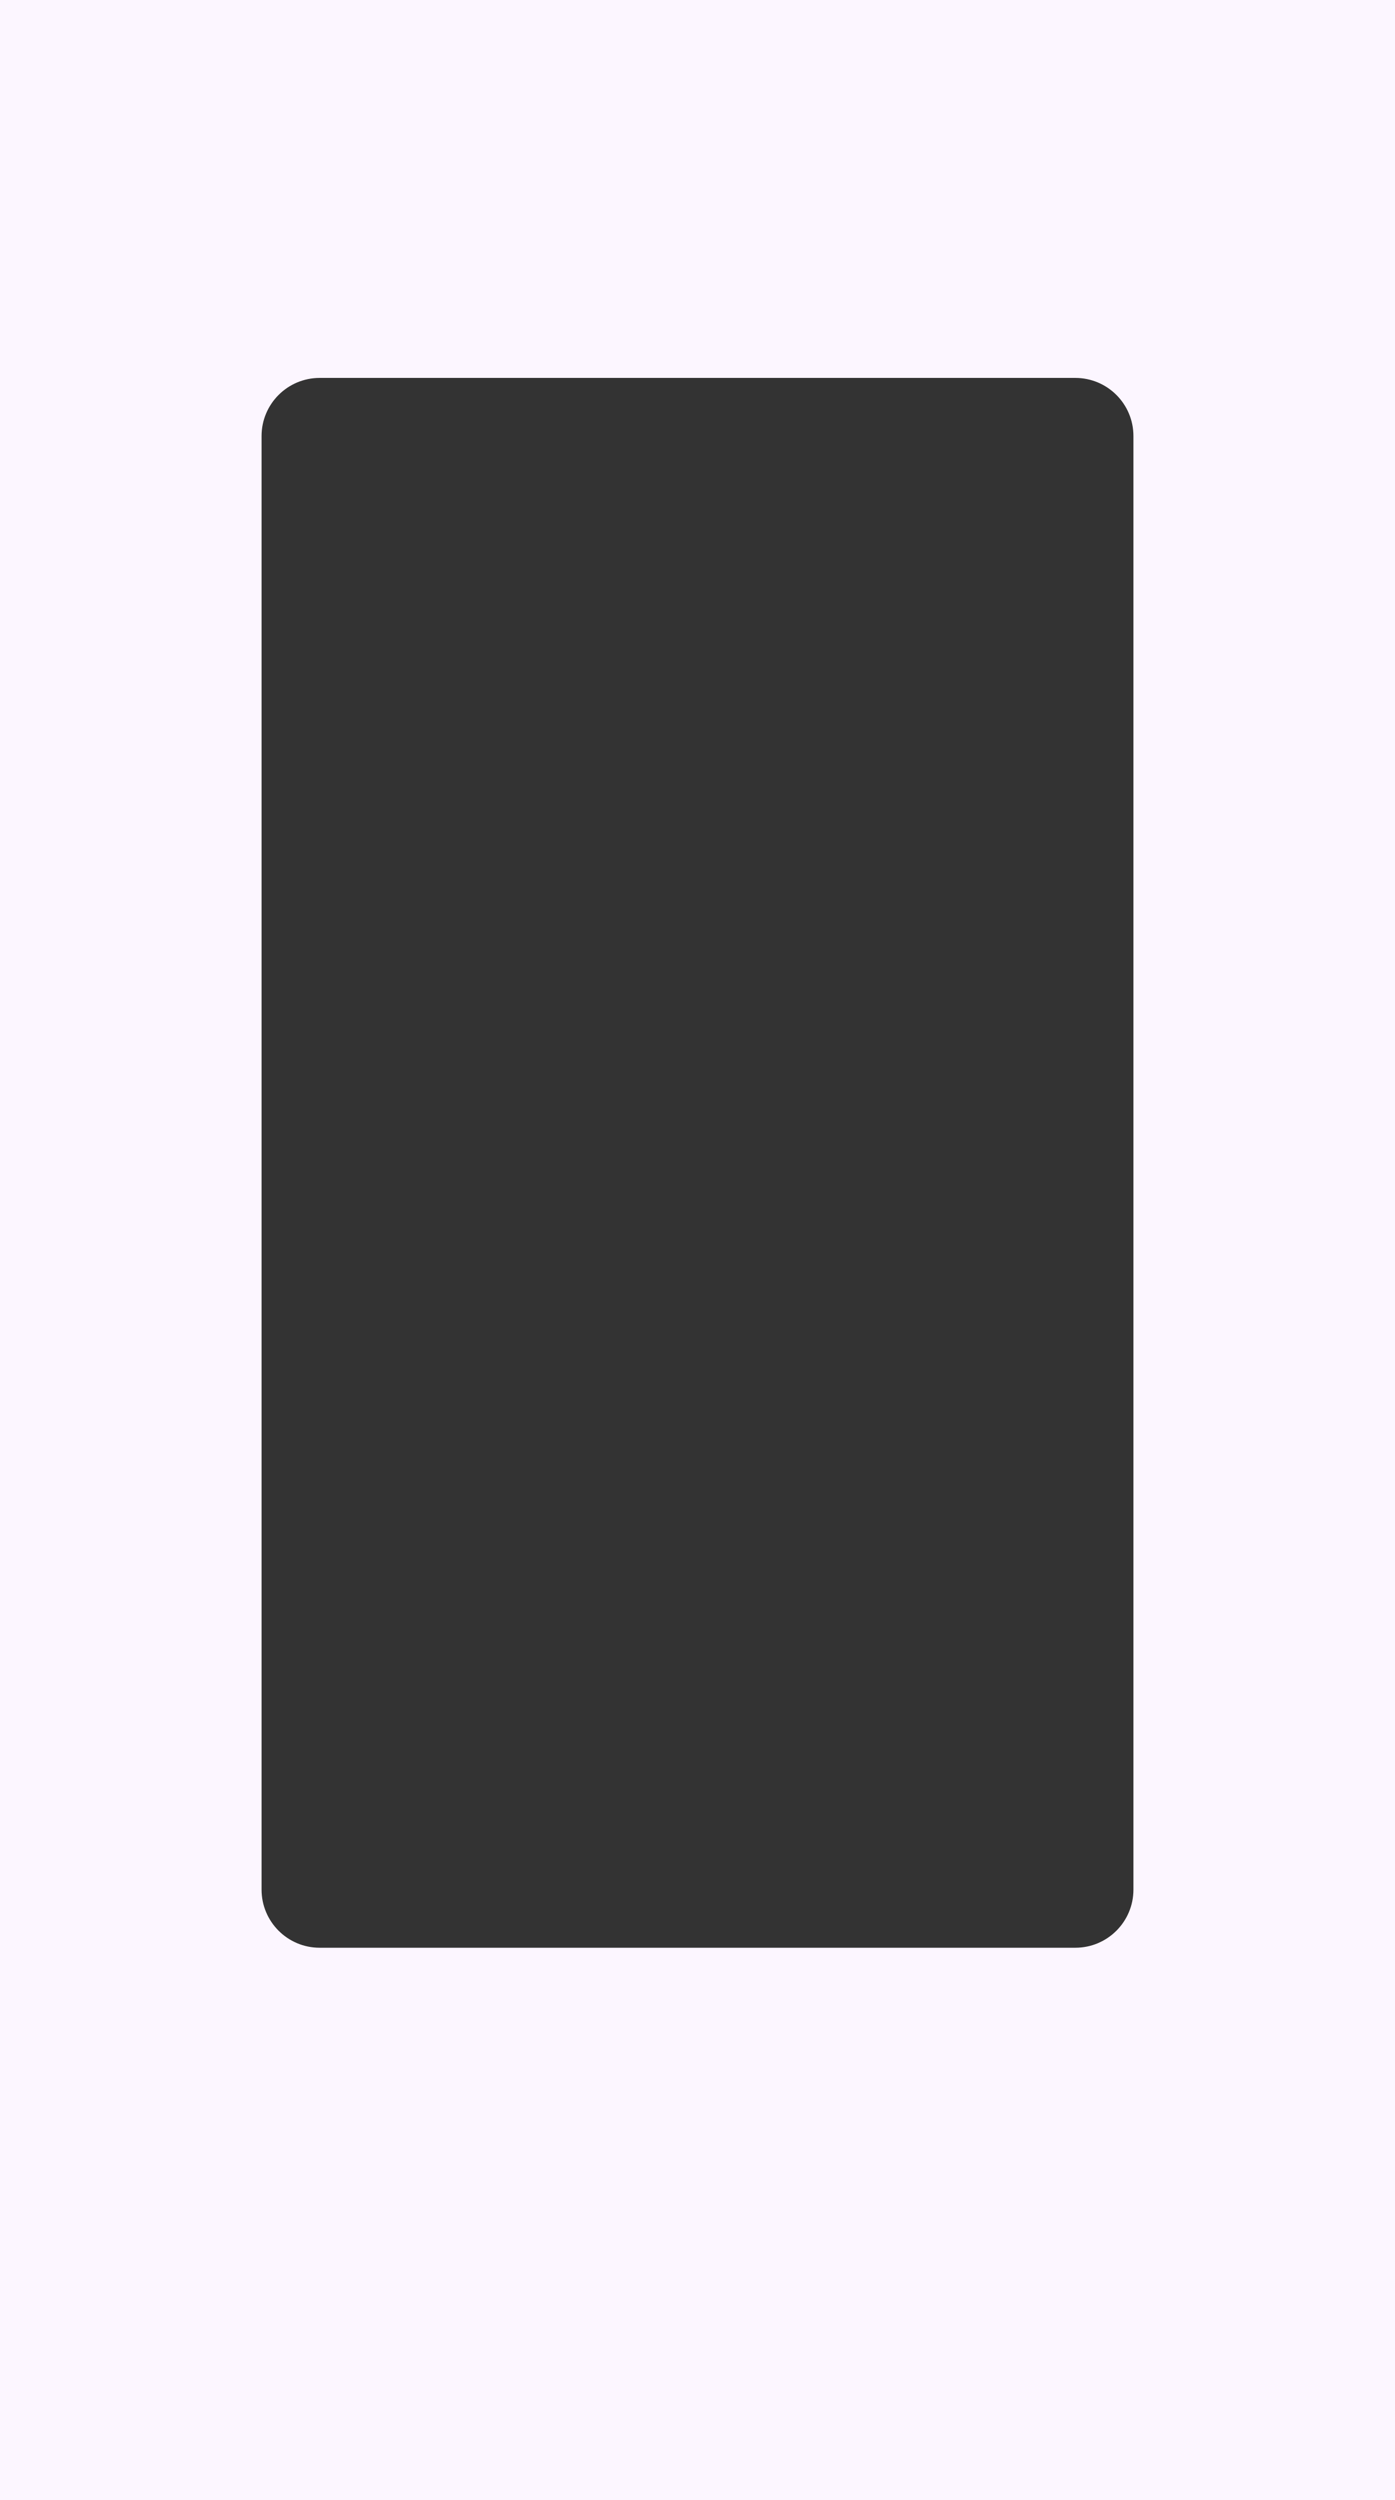 <?xml version="1.0" encoding="UTF-8"?> <svg xmlns="http://www.w3.org/2000/svg" width="480" height="860" viewBox="0 0 480 860" fill="none"><rect x="0" y="0" width="480" height="860" fill="#333333" stroke="none"/><path fill-rule="evenodd" clip-rule="evenodd" d="M480 0H0V860H480V0ZM110 130C98.954 130 90 138.954 90 150V650C90 661.046 98.954 670 110 670H370C381.046 670 390 661.046 390 650V150C390 138.954 381.046 130 370 130H110Z" fill="#FCF6FF"></path></svg> 